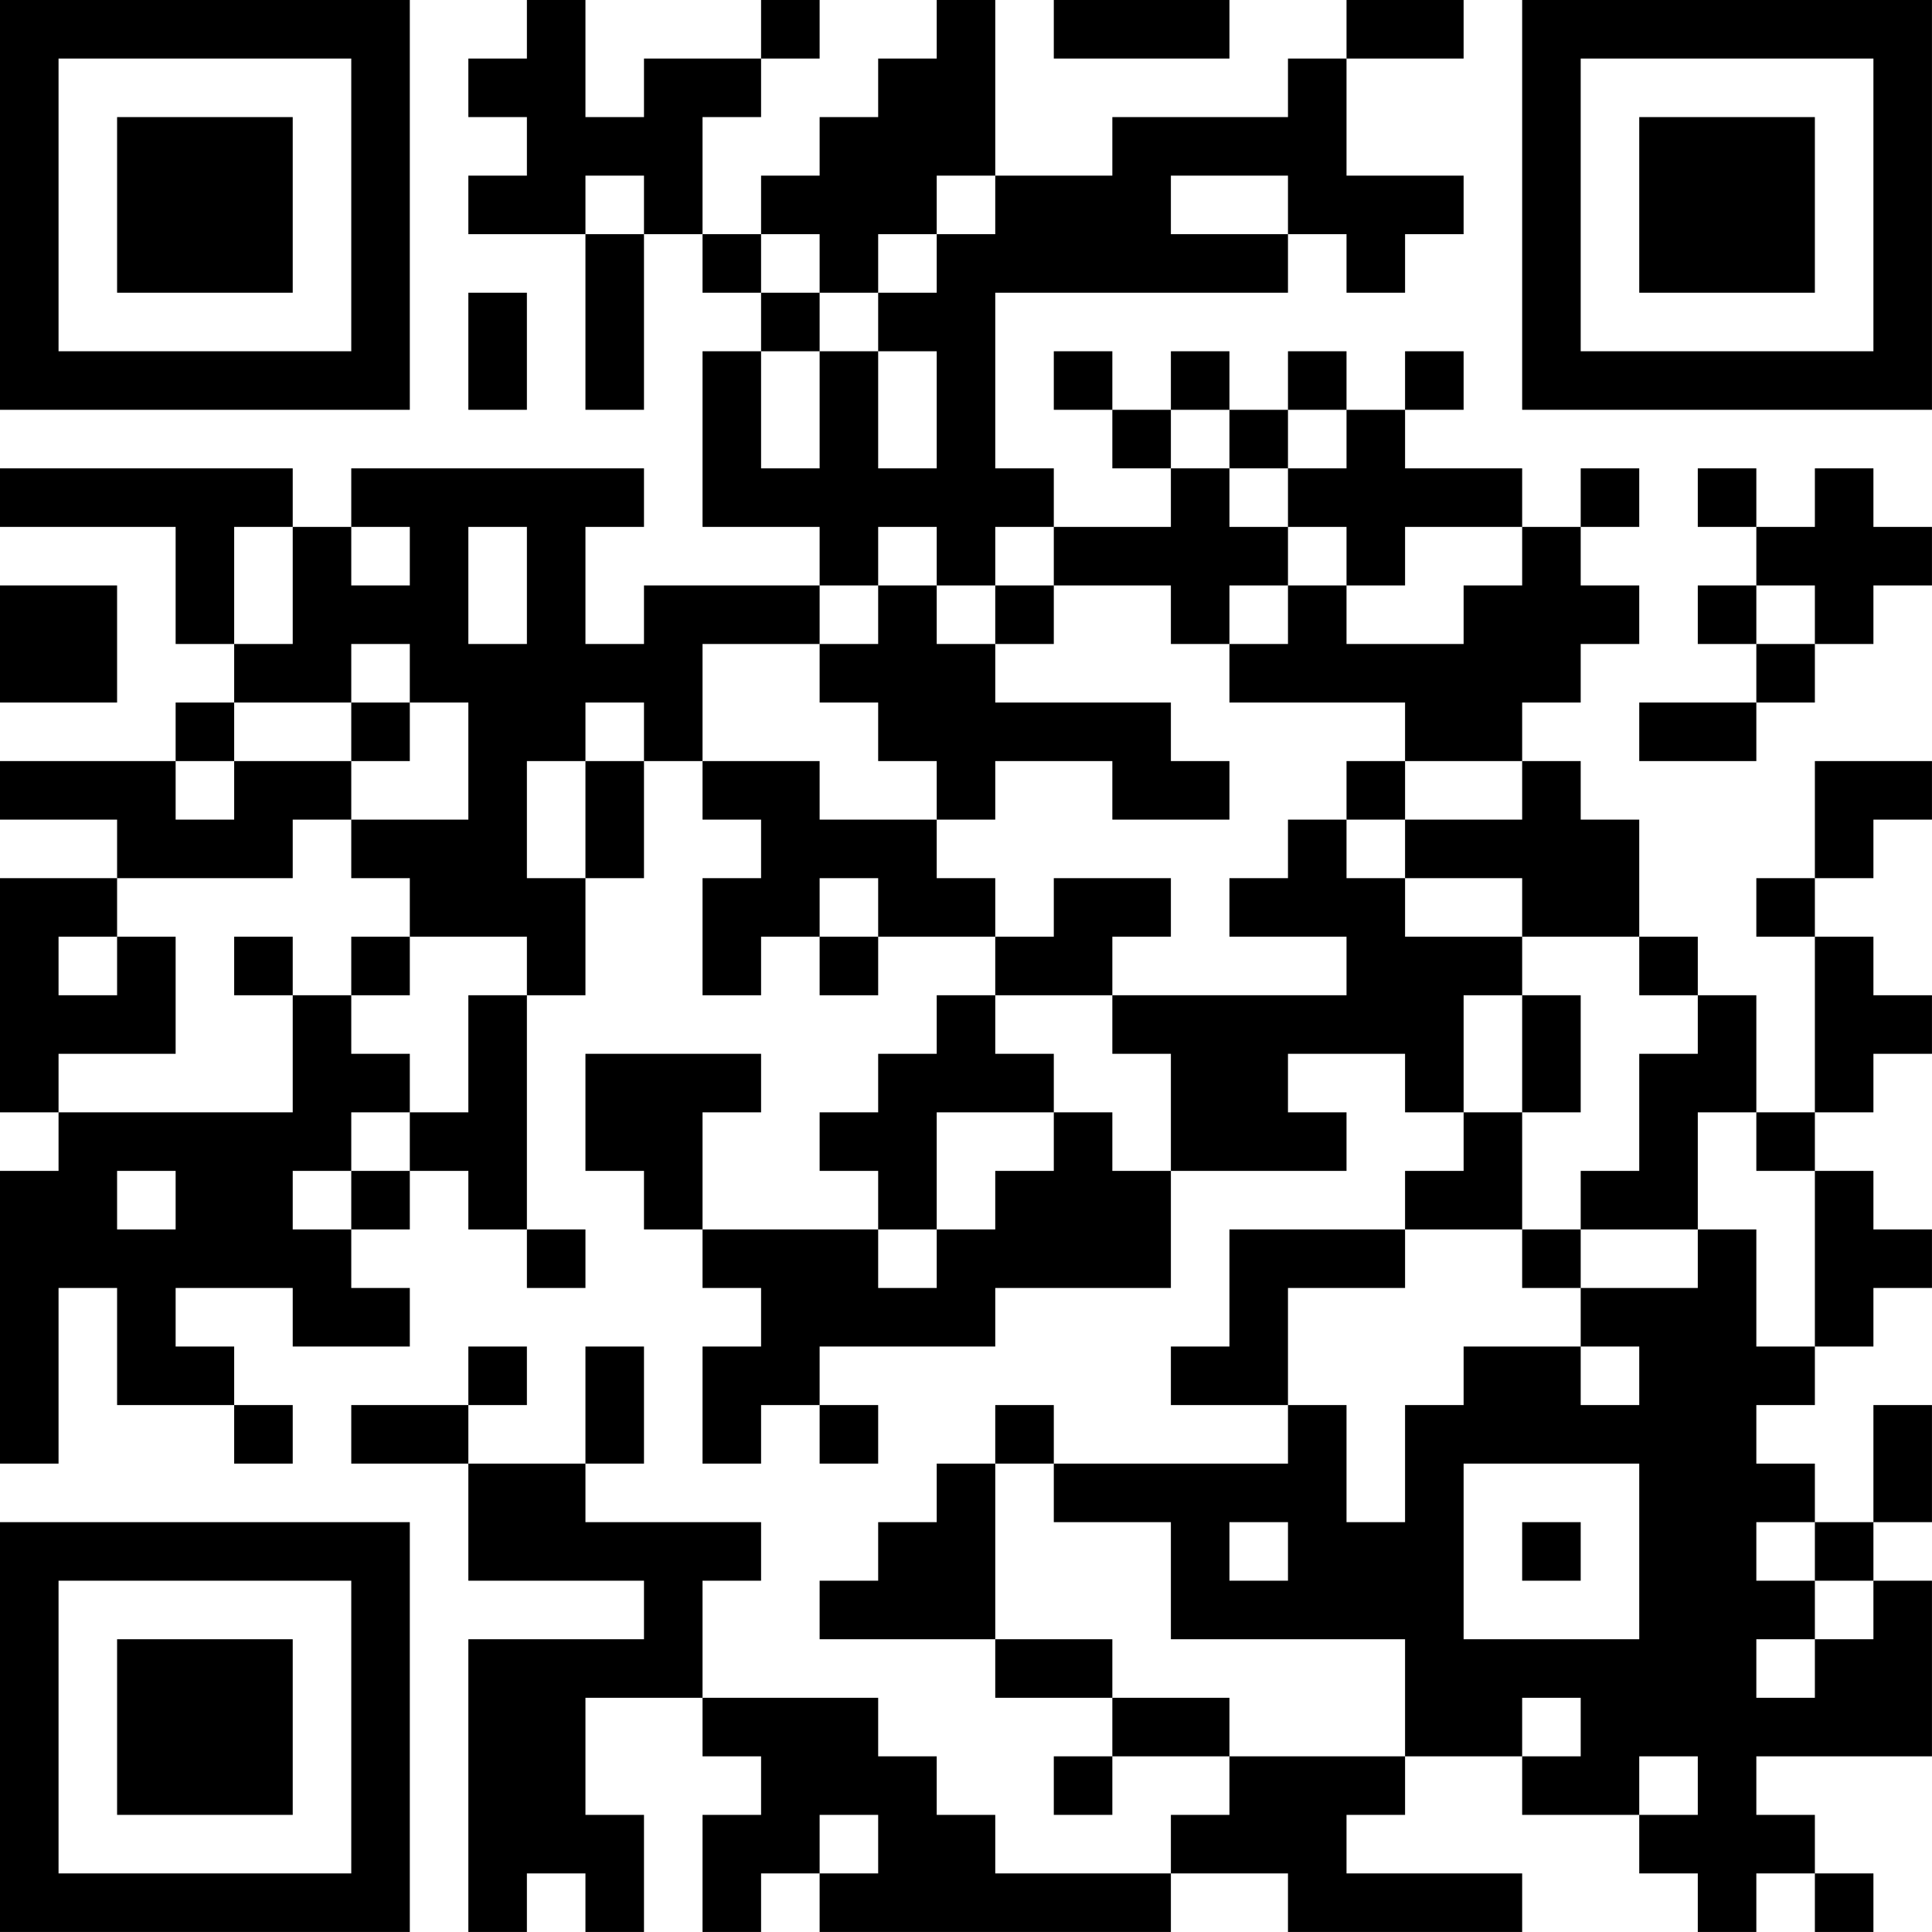 <?xml version="1.0" encoding="UTF-8"?>
<svg xmlns="http://www.w3.org/2000/svg" version="1.1" width="400" height="400" viewBox="0 0 400 400"><rect x="0" y="0" width="400" height="400" fill="#ffffff"/><g transform="scale(12.121)"><g transform="translate(0,0)"><path fill-rule="evenodd" d="M9 0L9 1L8 1L8 2L9 2L9 3L8 3L8 4L10 4L10 7L11 7L11 4L12 4L12 5L13 5L13 6L12 6L12 9L14 9L14 10L11 10L11 11L10 11L10 9L11 9L11 8L6 8L6 9L5 9L5 8L0 8L0 9L3 9L3 11L4 11L4 12L3 12L3 13L0 13L0 14L2 14L2 15L0 15L0 19L1 19L1 20L0 20L0 25L1 25L1 22L2 22L2 24L4 24L4 25L5 25L5 24L4 24L4 23L3 23L3 22L5 22L5 23L7 23L7 22L6 22L6 21L7 21L7 20L8 20L8 21L9 21L9 22L10 22L10 21L9 21L9 17L10 17L10 15L11 15L11 13L12 13L12 14L13 14L13 15L12 15L12 17L13 17L13 16L14 16L14 17L15 17L15 16L17 16L17 17L16 17L16 18L15 18L15 19L14 19L14 20L15 20L15 21L12 21L12 19L13 19L13 18L10 18L10 20L11 20L11 21L12 21L12 22L13 22L13 23L12 23L12 25L13 25L13 24L14 24L14 25L15 25L15 24L14 24L14 23L17 23L17 22L20 22L20 20L23 20L23 19L22 19L22 18L24 18L24 19L25 19L25 20L24 20L24 21L21 21L21 23L20 23L20 24L22 24L22 25L18 25L18 24L17 24L17 25L16 25L16 26L15 26L15 27L14 27L14 28L17 28L17 29L19 29L19 30L18 30L18 31L19 31L19 30L21 30L21 31L20 31L20 32L17 32L17 31L16 31L16 30L15 30L15 29L12 29L12 27L13 27L13 26L10 26L10 25L11 25L11 23L10 23L10 25L8 25L8 24L9 24L9 23L8 23L8 24L6 24L6 25L8 25L8 27L11 27L11 28L8 28L8 33L9 33L9 32L10 32L10 33L11 33L11 31L10 31L10 29L12 29L12 30L13 30L13 31L12 31L12 33L13 33L13 32L14 32L14 33L20 33L20 32L22 32L22 33L26 33L26 32L23 32L23 31L24 31L24 30L26 30L26 31L28 31L28 32L29 32L29 33L30 33L30 32L31 32L31 33L32 33L32 32L31 32L31 31L30 31L30 30L33 30L33 27L32 27L32 26L33 26L33 24L32 24L32 26L31 26L31 25L30 25L30 24L31 24L31 23L32 23L32 22L33 22L33 21L32 21L32 20L31 20L31 19L32 19L32 18L33 18L33 17L32 17L32 16L31 16L31 15L32 15L32 14L33 14L33 13L31 13L31 15L30 15L30 16L31 16L31 19L30 19L30 17L29 17L29 16L28 16L28 14L27 14L27 13L26 13L26 12L27 12L27 11L28 11L28 10L27 10L27 9L28 9L28 8L27 8L27 9L26 9L26 8L24 8L24 7L25 7L25 6L24 6L24 7L23 7L23 6L22 6L22 7L21 7L21 6L20 6L20 7L19 7L19 6L18 6L18 7L19 7L19 8L20 8L20 9L18 9L18 8L17 8L17 5L22 5L22 4L23 4L23 5L24 5L24 4L25 4L25 3L23 3L23 1L25 1L25 0L23 0L23 1L22 1L22 2L19 2L19 3L17 3L17 0L16 0L16 1L15 1L15 2L14 2L14 3L13 3L13 4L12 4L12 2L13 2L13 1L14 1L14 0L13 0L13 1L11 1L11 2L10 2L10 0ZM18 0L18 1L21 1L21 0ZM10 3L10 4L11 4L11 3ZM16 3L16 4L15 4L15 5L14 5L14 4L13 4L13 5L14 5L14 6L13 6L13 8L14 8L14 6L15 6L15 8L16 8L16 6L15 6L15 5L16 5L16 4L17 4L17 3ZM20 3L20 4L22 4L22 3ZM8 5L8 7L9 7L9 5ZM20 7L20 8L21 8L21 9L22 9L22 10L21 10L21 11L20 11L20 10L18 10L18 9L17 9L17 10L16 10L16 9L15 9L15 10L14 10L14 11L12 11L12 13L14 13L14 14L16 14L16 15L17 15L17 16L18 16L18 15L20 15L20 16L19 16L19 17L17 17L17 18L18 18L18 19L16 19L16 21L15 21L15 22L16 22L16 21L17 21L17 20L18 20L18 19L19 19L19 20L20 20L20 18L19 18L19 17L23 17L23 16L21 16L21 15L22 15L22 14L23 14L23 15L24 15L24 16L26 16L26 17L25 17L25 19L26 19L26 21L24 21L24 22L22 22L22 24L23 24L23 26L24 26L24 24L25 24L25 23L27 23L27 24L28 24L28 23L27 23L27 22L29 22L29 21L30 21L30 23L31 23L31 20L30 20L30 19L29 19L29 21L27 21L27 20L28 20L28 18L29 18L29 17L28 17L28 16L26 16L26 15L24 15L24 14L26 14L26 13L24 13L24 12L21 12L21 11L22 11L22 10L23 10L23 11L25 11L25 10L26 10L26 9L24 9L24 10L23 10L23 9L22 9L22 8L23 8L23 7L22 7L22 8L21 8L21 7ZM29 8L29 9L30 9L30 10L29 10L29 11L30 11L30 12L28 12L28 13L30 13L30 12L31 12L31 11L32 11L32 10L33 10L33 9L32 9L32 8L31 8L31 9L30 9L30 8ZM4 9L4 11L5 11L5 9ZM6 9L6 10L7 10L7 9ZM8 9L8 11L9 11L9 9ZM0 10L0 12L2 12L2 10ZM15 10L15 11L14 11L14 12L15 12L15 13L16 13L16 14L17 14L17 13L19 13L19 14L21 14L21 13L20 13L20 12L17 12L17 11L18 11L18 10L17 10L17 11L16 11L16 10ZM30 10L30 11L31 11L31 10ZM6 11L6 12L4 12L4 13L3 13L3 14L4 14L4 13L6 13L6 14L5 14L5 15L2 15L2 16L1 16L1 17L2 17L2 16L3 16L3 18L1 18L1 19L5 19L5 17L6 17L6 18L7 18L7 19L6 19L6 20L5 20L5 21L6 21L6 20L7 20L7 19L8 19L8 17L9 17L9 16L7 16L7 15L6 15L6 14L8 14L8 12L7 12L7 11ZM6 12L6 13L7 13L7 12ZM10 12L10 13L9 13L9 15L10 15L10 13L11 13L11 12ZM23 13L23 14L24 14L24 13ZM14 15L14 16L15 16L15 15ZM4 16L4 17L5 17L5 16ZM6 16L6 17L7 17L7 16ZM26 17L26 19L27 19L27 17ZM2 20L2 21L3 21L3 20ZM26 21L26 22L27 22L27 21ZM17 25L17 28L19 28L19 29L21 29L21 30L24 30L24 28L20 28L20 26L18 26L18 25ZM25 25L25 28L28 28L28 25ZM21 26L21 27L22 27L22 26ZM26 26L26 27L27 27L27 26ZM30 26L30 27L31 27L31 28L30 28L30 29L31 29L31 28L32 28L32 27L31 27L31 26ZM26 29L26 30L27 30L27 29ZM28 30L28 31L29 31L29 30ZM14 31L14 32L15 32L15 31ZM0 0L0 7L7 7L7 0ZM1 1L1 6L6 6L6 1ZM2 2L2 5L5 5L5 2ZM26 0L26 7L33 7L33 0ZM27 1L27 6L32 6L32 1ZM28 2L28 5L31 5L31 2ZM0 26L0 33L7 33L7 26ZM1 27L1 32L6 32L6 27ZM2 28L2 31L5 31L5 28Z" fill="#000000"/></g></g></svg>
